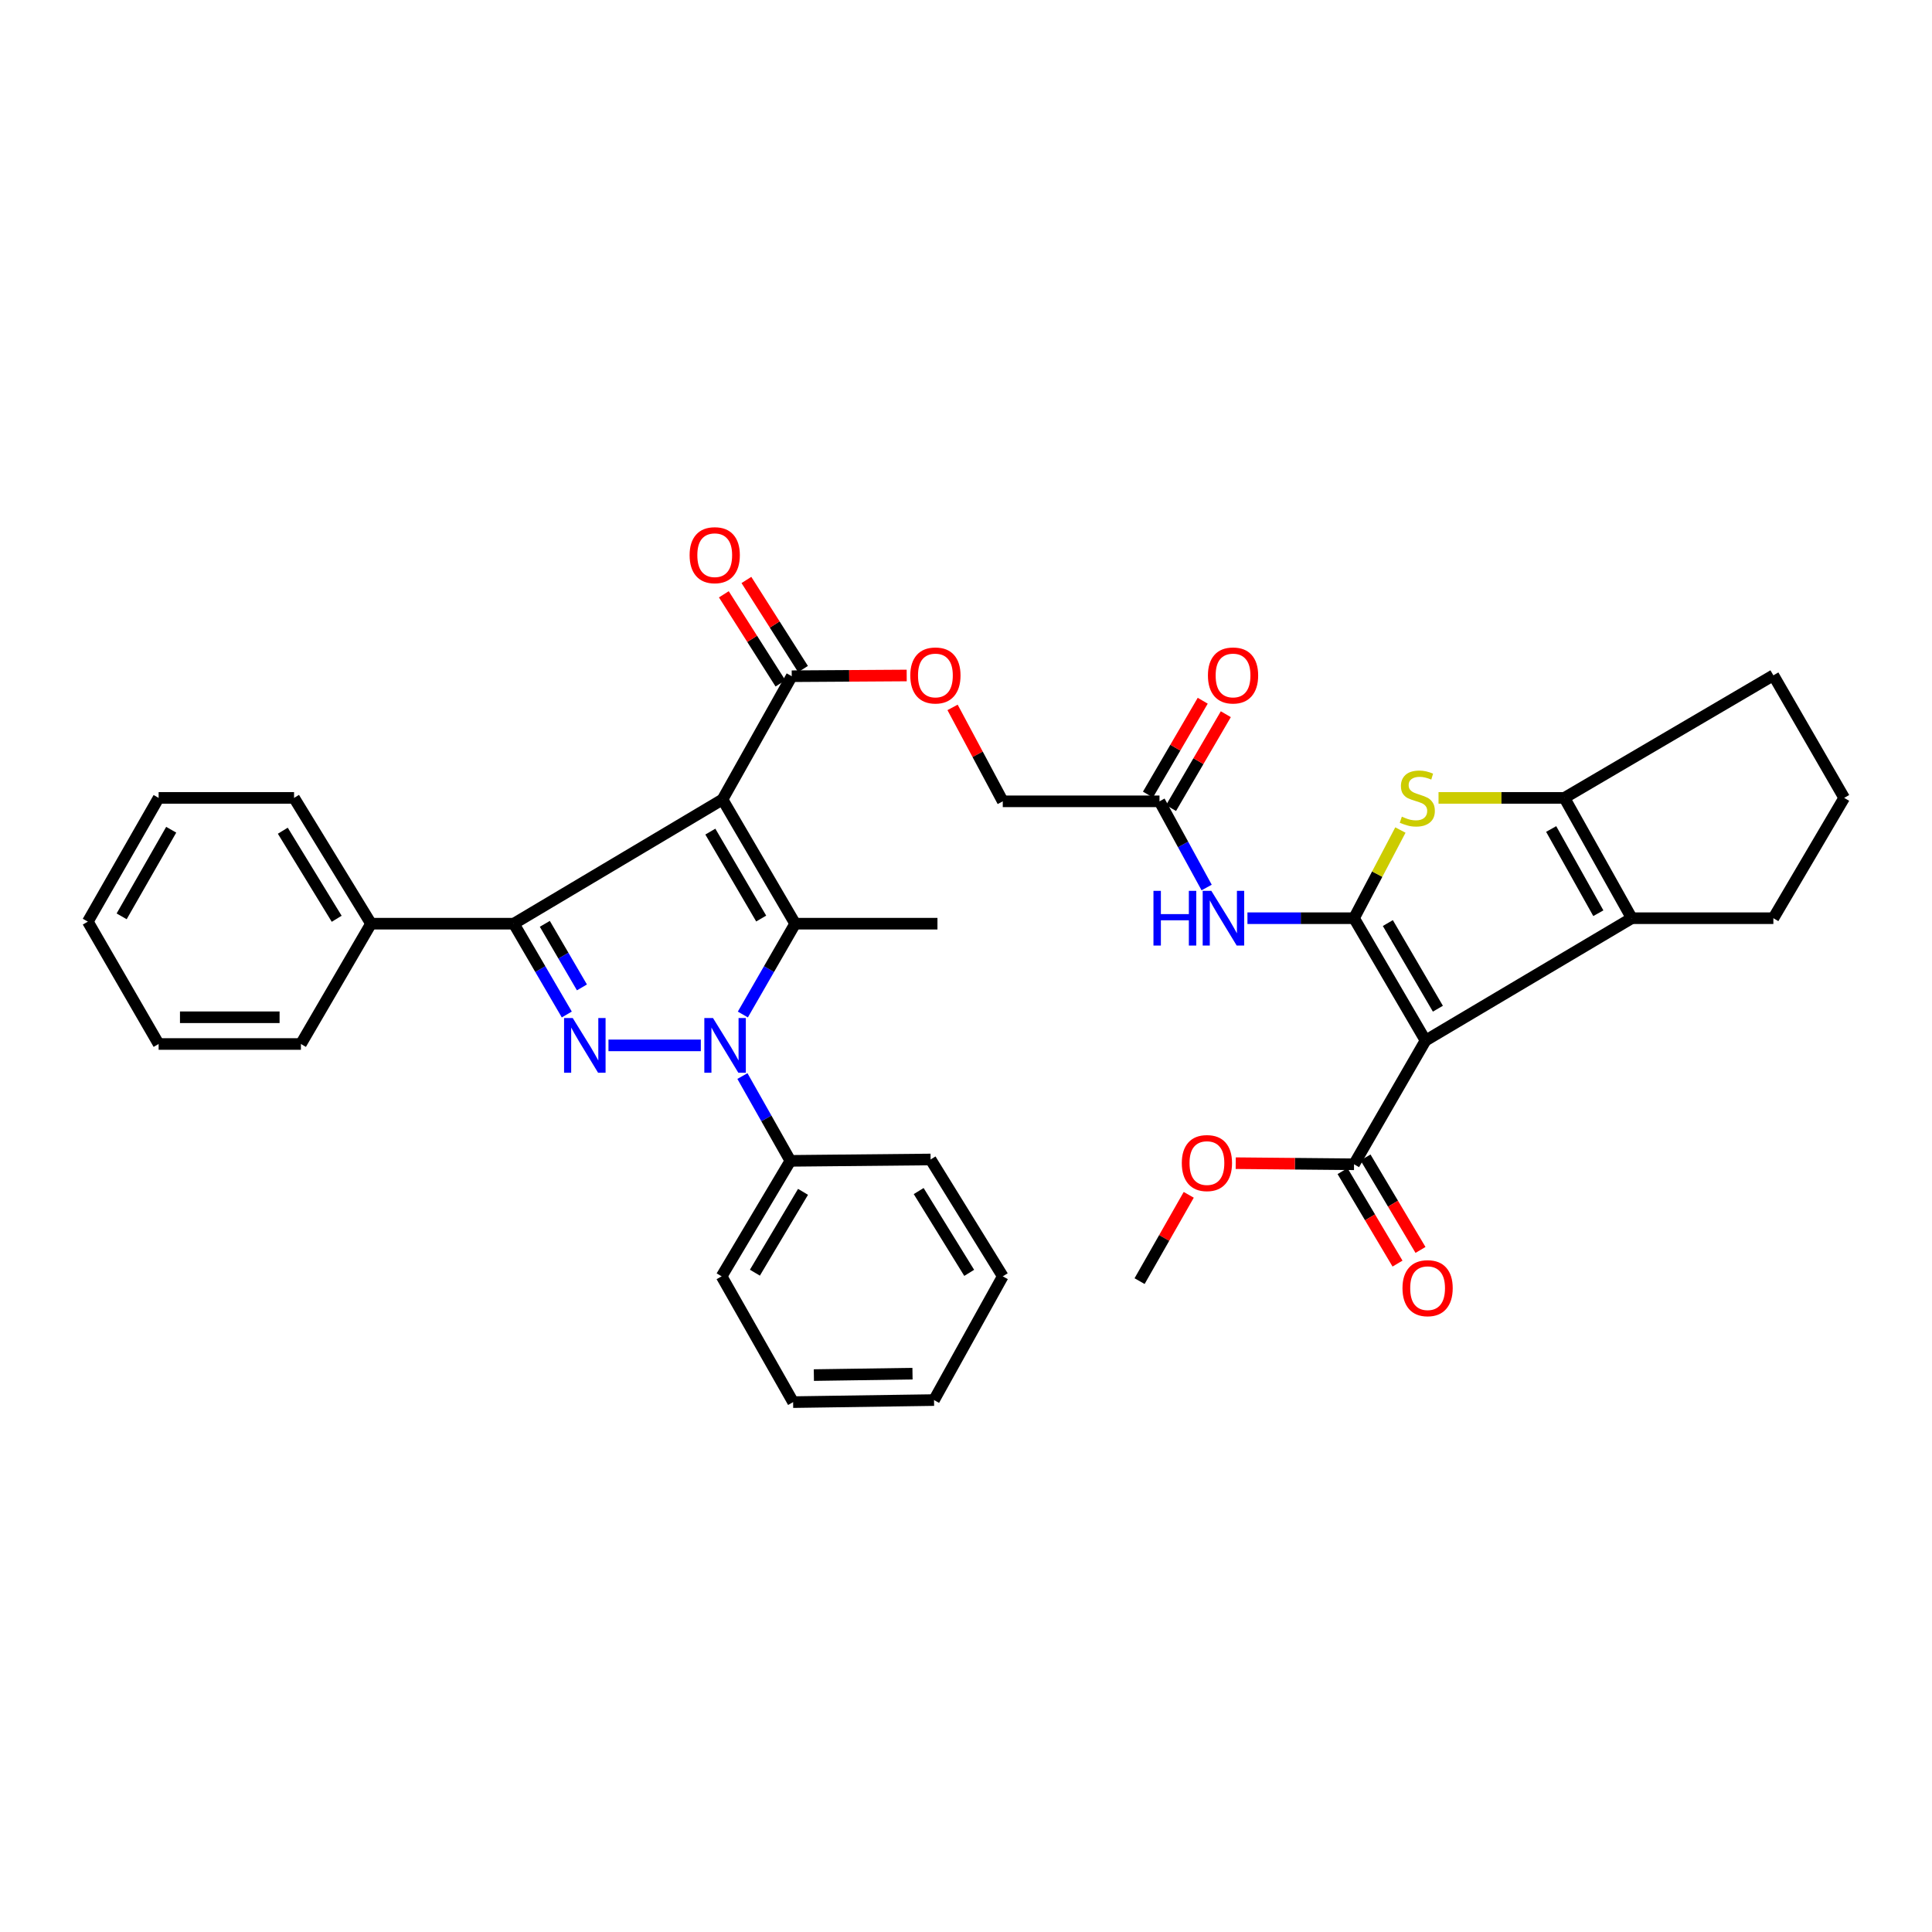 <?xml version='1.0' encoding='iso-8859-1'?>
<svg version='1.1' baseProfile='full'
              xmlns='http://www.w3.org/2000/svg'
                      xmlns:rdkit='http://www.rdkit.org/xml'
                      xmlns:xlink='http://www.w3.org/1999/xlink'
                  xml:space='preserve'
width='1000px' height='1000px' viewBox='0 0 1000 1000'>
<!-- END OF HEADER -->
<rect style='opacity:1.0;fill:#FFFFFF;stroke:none' width='1000' height='1000' x='0' y='0'> </rect>
<path class='bond-4' d='M 373.978,413.81 L 411.575,478.098' style='fill:none;fill-rule:evenodd;stroke:#000000;stroke-width:6px;stroke-linecap:butt;stroke-linejoin:miter;stroke-opacity:1' />
<path class='bond-4' d='M 367.673,430.439 L 393.992,475.44' style='fill:none;fill-rule:evenodd;stroke:#000000;stroke-width:6px;stroke-linecap:butt;stroke-linejoin:miter;stroke-opacity:1' />
<path class='bond-5' d='M 373.978,413.81 L 265.936,478.098' style='fill:none;fill-rule:evenodd;stroke:#000000;stroke-width:6px;stroke-linecap:butt;stroke-linejoin:miter;stroke-opacity:1' />
<path class='bond-10' d='M 373.978,413.81 L 409.8,350.008' style='fill:none;fill-rule:evenodd;stroke:#000000;stroke-width:6px;stroke-linecap:butt;stroke-linejoin:miter;stroke-opacity:1' />
<path class='bond-0' d='M 700.848,475.261 L 673.263,475.261' style='fill:none;fill-rule:evenodd;stroke:#000000;stroke-width:6px;stroke-linecap:butt;stroke-linejoin:miter;stroke-opacity:1' />
<path class='bond-0' d='M 673.263,475.261 L 645.678,475.261' style='fill:none;fill-rule:evenodd;stroke:#0000FF;stroke-width:6px;stroke-linecap:butt;stroke-linejoin:miter;stroke-opacity:1' />
<path class='bond-3' d='M 700.848,475.261 L 737.854,538.58' style='fill:none;fill-rule:evenodd;stroke:#000000;stroke-width:6px;stroke-linecap:butt;stroke-linejoin:miter;stroke-opacity:1' />
<path class='bond-3' d='M 718.345,477.777 L 744.249,522.1' style='fill:none;fill-rule:evenodd;stroke:#000000;stroke-width:6px;stroke-linecap:butt;stroke-linejoin:miter;stroke-opacity:1' />
<path class='bond-6' d='M 700.848,475.261 L 712.847,452.444' style='fill:none;fill-rule:evenodd;stroke:#000000;stroke-width:6px;stroke-linecap:butt;stroke-linejoin:miter;stroke-opacity:1' />
<path class='bond-6' d='M 712.847,452.444 L 724.846,429.627' style='fill:none;fill-rule:evenodd;stroke:#CCCC00;stroke-width:6px;stroke-linecap:butt;stroke-linejoin:miter;stroke-opacity:1' />
<path class='bond-1' d='M 384.501,525.108 L 398.038,501.603' style='fill:none;fill-rule:evenodd;stroke:#0000FF;stroke-width:6px;stroke-linecap:butt;stroke-linejoin:miter;stroke-opacity:1' />
<path class='bond-1' d='M 398.038,501.603 L 411.575,478.098' style='fill:none;fill-rule:evenodd;stroke:#000000;stroke-width:6px;stroke-linecap:butt;stroke-linejoin:miter;stroke-opacity:1' />
<path class='bond-13' d='M 384.277,556.962 L 396.685,578.907' style='fill:none;fill-rule:evenodd;stroke:#0000FF;stroke-width:6px;stroke-linecap:butt;stroke-linejoin:miter;stroke-opacity:1' />
<path class='bond-13' d='M 396.685,578.907 L 409.092,600.853' style='fill:none;fill-rule:evenodd;stroke:#000000;stroke-width:6px;stroke-linecap:butt;stroke-linejoin:miter;stroke-opacity:1' />
<path class='bond-36' d='M 362.745,541.086 L 314.944,541.086' style='fill:none;fill-rule:evenodd;stroke:#0000FF;stroke-width:6px;stroke-linecap:butt;stroke-linejoin:miter;stroke-opacity:1' />
<path class='bond-2' d='M 293.373,525.102 L 279.655,501.6' style='fill:none;fill-rule:evenodd;stroke:#0000FF;stroke-width:6px;stroke-linecap:butt;stroke-linejoin:miter;stroke-opacity:1' />
<path class='bond-2' d='M 279.655,501.6 L 265.936,478.098' style='fill:none;fill-rule:evenodd;stroke:#000000;stroke-width:6px;stroke-linecap:butt;stroke-linejoin:miter;stroke-opacity:1' />
<path class='bond-2' d='M 301.208,511.076 L 291.604,494.625' style='fill:none;fill-rule:evenodd;stroke:#0000FF;stroke-width:6px;stroke-linecap:butt;stroke-linejoin:miter;stroke-opacity:1' />
<path class='bond-2' d='M 291.604,494.625 L 282.001,478.173' style='fill:none;fill-rule:evenodd;stroke:#000000;stroke-width:6px;stroke-linecap:butt;stroke-linejoin:miter;stroke-opacity:1' />
<path class='bond-7' d='M 737.854,538.58 L 844.597,475.261' style='fill:none;fill-rule:evenodd;stroke:#000000;stroke-width:6px;stroke-linecap:butt;stroke-linejoin:miter;stroke-opacity:1' />
<path class='bond-11' d='M 737.854,538.58 L 700.848,602.628' style='fill:none;fill-rule:evenodd;stroke:#000000;stroke-width:6px;stroke-linecap:butt;stroke-linejoin:miter;stroke-opacity:1' />
<path class='bond-20' d='M 411.575,478.098 L 485.225,478.098' style='fill:none;fill-rule:evenodd;stroke:#000000;stroke-width:6px;stroke-linecap:butt;stroke-linejoin:miter;stroke-opacity:1' />
<path class='bond-14' d='M 265.936,478.098 L 192.047,478.098' style='fill:none;fill-rule:evenodd;stroke:#000000;stroke-width:6px;stroke-linecap:butt;stroke-linejoin:miter;stroke-opacity:1' />
<path class='bond-8' d='M 744.579,412.988 L 777.154,412.988' style='fill:none;fill-rule:evenodd;stroke:#CCCC00;stroke-width:6px;stroke-linecap:butt;stroke-linejoin:miter;stroke-opacity:1' />
<path class='bond-8' d='M 777.154,412.988 L 809.728,412.988' style='fill:none;fill-rule:evenodd;stroke:#000000;stroke-width:6px;stroke-linecap:butt;stroke-linejoin:miter;stroke-opacity:1' />
<path class='bond-22' d='M 844.597,475.261 L 917.893,475.261' style='fill:none;fill-rule:evenodd;stroke:#000000;stroke-width:6px;stroke-linecap:butt;stroke-linejoin:miter;stroke-opacity:1' />
<path class='bond-39' d='M 844.597,475.261 L 809.728,412.988' style='fill:none;fill-rule:evenodd;stroke:#000000;stroke-width:6px;stroke-linecap:butt;stroke-linejoin:miter;stroke-opacity:1' />
<path class='bond-39' d='M 827.294,472.68 L 802.886,429.089' style='fill:none;fill-rule:evenodd;stroke:#000000;stroke-width:6px;stroke-linecap:butt;stroke-linejoin:miter;stroke-opacity:1' />
<path class='bond-23' d='M 809.728,412.988 L 917.893,349.539' style='fill:none;fill-rule:evenodd;stroke:#000000;stroke-width:6px;stroke-linecap:butt;stroke-linejoin:miter;stroke-opacity:1' />
<path class='bond-9' d='M 624.559,459.377 L 612.357,437.07' style='fill:none;fill-rule:evenodd;stroke:#0000FF;stroke-width:6px;stroke-linecap:butt;stroke-linejoin:miter;stroke-opacity:1' />
<path class='bond-9' d='M 612.357,437.07 L 600.155,414.764' style='fill:none;fill-rule:evenodd;stroke:#000000;stroke-width:6px;stroke-linecap:butt;stroke-linejoin:miter;stroke-opacity:1' />
<path class='bond-15' d='M 409.8,350.008 L 439.553,349.82' style='fill:none;fill-rule:evenodd;stroke:#000000;stroke-width:6px;stroke-linecap:butt;stroke-linejoin:miter;stroke-opacity:1' />
<path class='bond-15' d='M 439.553,349.82 L 469.305,349.632' style='fill:none;fill-rule:evenodd;stroke:#FF0000;stroke-width:6px;stroke-linecap:butt;stroke-linejoin:miter;stroke-opacity:1' />
<path class='bond-16' d='M 415.639,346.297 L 400.99,323.243' style='fill:none;fill-rule:evenodd;stroke:#000000;stroke-width:6px;stroke-linecap:butt;stroke-linejoin:miter;stroke-opacity:1' />
<path class='bond-16' d='M 400.99,323.243 L 386.341,300.188' style='fill:none;fill-rule:evenodd;stroke:#FF0000;stroke-width:6px;stroke-linecap:butt;stroke-linejoin:miter;stroke-opacity:1' />
<path class='bond-16' d='M 403.96,353.718 L 389.311,330.664' style='fill:none;fill-rule:evenodd;stroke:#000000;stroke-width:6px;stroke-linecap:butt;stroke-linejoin:miter;stroke-opacity:1' />
<path class='bond-16' d='M 389.311,330.664 L 374.662,307.609' style='fill:none;fill-rule:evenodd;stroke:#FF0000;stroke-width:6px;stroke-linecap:butt;stroke-linejoin:miter;stroke-opacity:1' />
<path class='bond-17' d='M 694.901,606.164 L 709.129,630.097' style='fill:none;fill-rule:evenodd;stroke:#000000;stroke-width:6px;stroke-linecap:butt;stroke-linejoin:miter;stroke-opacity:1' />
<path class='bond-17' d='M 709.129,630.097 L 723.356,654.03' style='fill:none;fill-rule:evenodd;stroke:#FF0000;stroke-width:6px;stroke-linecap:butt;stroke-linejoin:miter;stroke-opacity:1' />
<path class='bond-17' d='M 706.795,599.093 L 721.022,623.026' style='fill:none;fill-rule:evenodd;stroke:#000000;stroke-width:6px;stroke-linecap:butt;stroke-linejoin:miter;stroke-opacity:1' />
<path class='bond-17' d='M 721.022,623.026 L 735.25,646.959' style='fill:none;fill-rule:evenodd;stroke:#FF0000;stroke-width:6px;stroke-linecap:butt;stroke-linejoin:miter;stroke-opacity:1' />
<path class='bond-21' d='M 700.848,602.628 L 670.226,602.344' style='fill:none;fill-rule:evenodd;stroke:#000000;stroke-width:6px;stroke-linecap:butt;stroke-linejoin:miter;stroke-opacity:1' />
<path class='bond-21' d='M 670.226,602.344 L 639.604,602.06' style='fill:none;fill-rule:evenodd;stroke:#FF0000;stroke-width:6px;stroke-linecap:butt;stroke-linejoin:miter;stroke-opacity:1' />
<path class='bond-12' d='M 600.155,414.764 L 519.033,414.764' style='fill:none;fill-rule:evenodd;stroke:#000000;stroke-width:6px;stroke-linecap:butt;stroke-linejoin:miter;stroke-opacity:1' />
<path class='bond-18' d='M 606.13,418.251 L 620.306,393.962' style='fill:none;fill-rule:evenodd;stroke:#000000;stroke-width:6px;stroke-linecap:butt;stroke-linejoin:miter;stroke-opacity:1' />
<path class='bond-18' d='M 620.306,393.962 L 634.481,369.674' style='fill:none;fill-rule:evenodd;stroke:#FF0000;stroke-width:6px;stroke-linecap:butt;stroke-linejoin:miter;stroke-opacity:1' />
<path class='bond-18' d='M 594.18,411.276 L 608.355,386.988' style='fill:none;fill-rule:evenodd;stroke:#000000;stroke-width:6px;stroke-linecap:butt;stroke-linejoin:miter;stroke-opacity:1' />
<path class='bond-18' d='M 608.355,386.988 L 622.53,362.699' style='fill:none;fill-rule:evenodd;stroke:#FF0000;stroke-width:6px;stroke-linecap:butt;stroke-linejoin:miter;stroke-opacity:1' />
<path class='bond-25' d='M 409.092,600.853 L 373.509,660.628' style='fill:none;fill-rule:evenodd;stroke:#000000;stroke-width:6px;stroke-linecap:butt;stroke-linejoin:miter;stroke-opacity:1' />
<path class='bond-25' d='M 415.644,616.897 L 390.736,658.739' style='fill:none;fill-rule:evenodd;stroke:#000000;stroke-width:6px;stroke-linecap:butt;stroke-linejoin:miter;stroke-opacity:1' />
<path class='bond-26' d='M 409.092,600.853 L 481.674,600.146' style='fill:none;fill-rule:evenodd;stroke:#000000;stroke-width:6px;stroke-linecap:butt;stroke-linejoin:miter;stroke-opacity:1' />
<path class='bond-27' d='M 192.047,478.098 L 152.205,412.988' style='fill:none;fill-rule:evenodd;stroke:#000000;stroke-width:6px;stroke-linecap:butt;stroke-linejoin:miter;stroke-opacity:1' />
<path class='bond-27' d='M 174.269,475.553 L 146.379,429.977' style='fill:none;fill-rule:evenodd;stroke:#000000;stroke-width:6px;stroke-linecap:butt;stroke-linejoin:miter;stroke-opacity:1' />
<path class='bond-28' d='M 192.047,478.098 L 155.757,540.371' style='fill:none;fill-rule:evenodd;stroke:#000000;stroke-width:6px;stroke-linecap:butt;stroke-linejoin:miter;stroke-opacity:1' />
<path class='bond-19' d='M 493.044,366.148 L 506.038,390.456' style='fill:none;fill-rule:evenodd;stroke:#FF0000;stroke-width:6px;stroke-linecap:butt;stroke-linejoin:miter;stroke-opacity:1' />
<path class='bond-19' d='M 506.038,390.456 L 519.033,414.764' style='fill:none;fill-rule:evenodd;stroke:#000000;stroke-width:6px;stroke-linecap:butt;stroke-linejoin:miter;stroke-opacity:1' />
<path class='bond-29' d='M 615.29,618.442 L 602.568,640.776' style='fill:none;fill-rule:evenodd;stroke:#FF0000;stroke-width:6px;stroke-linecap:butt;stroke-linejoin:miter;stroke-opacity:1' />
<path class='bond-29' d='M 602.568,640.776 L 589.847,663.111' style='fill:none;fill-rule:evenodd;stroke:#000000;stroke-width:6px;stroke-linecap:butt;stroke-linejoin:miter;stroke-opacity:1' />
<path class='bond-40' d='M 917.893,475.261 L 954.545,412.988' style='fill:none;fill-rule:evenodd;stroke:#000000;stroke-width:6px;stroke-linecap:butt;stroke-linejoin:miter;stroke-opacity:1' />
<path class='bond-24' d='M 917.893,349.539 L 954.545,412.988' style='fill:none;fill-rule:evenodd;stroke:#000000;stroke-width:6px;stroke-linecap:butt;stroke-linejoin:miter;stroke-opacity:1' />
<path class='bond-31' d='M 373.509,660.628 L 410.515,725.737' style='fill:none;fill-rule:evenodd;stroke:#000000;stroke-width:6px;stroke-linecap:butt;stroke-linejoin:miter;stroke-opacity:1' />
<path class='bond-33' d='M 481.674,600.146 L 519.033,660.628' style='fill:none;fill-rule:evenodd;stroke:#000000;stroke-width:6px;stroke-linecap:butt;stroke-linejoin:miter;stroke-opacity:1' />
<path class='bond-33' d='M 475.506,616.489 L 501.657,658.827' style='fill:none;fill-rule:evenodd;stroke:#000000;stroke-width:6px;stroke-linecap:butt;stroke-linejoin:miter;stroke-opacity:1' />
<path class='bond-30' d='M 152.205,412.988 L 82.107,412.988' style='fill:none;fill-rule:evenodd;stroke:#000000;stroke-width:6px;stroke-linecap:butt;stroke-linejoin:miter;stroke-opacity:1' />
<path class='bond-32' d='M 155.757,540.371 L 82.107,540.371' style='fill:none;fill-rule:evenodd;stroke:#000000;stroke-width:6px;stroke-linecap:butt;stroke-linejoin:miter;stroke-opacity:1' />
<path class='bond-32' d='M 144.709,526.534 L 93.154,526.534' style='fill:none;fill-rule:evenodd;stroke:#000000;stroke-width:6px;stroke-linecap:butt;stroke-linejoin:miter;stroke-opacity:1' />
<path class='bond-37' d='M 82.107,412.988 L 45.455,477.037' style='fill:none;fill-rule:evenodd;stroke:#000000;stroke-width:6px;stroke-linecap:butt;stroke-linejoin:miter;stroke-opacity:1' />
<path class='bond-37' d='M 88.618,429.468 L 62.962,474.302' style='fill:none;fill-rule:evenodd;stroke:#000000;stroke-width:6px;stroke-linecap:butt;stroke-linejoin:miter;stroke-opacity:1' />
<path class='bond-38' d='M 410.515,725.737 L 483.45,724.676' style='fill:none;fill-rule:evenodd;stroke:#000000;stroke-width:6px;stroke-linecap:butt;stroke-linejoin:miter;stroke-opacity:1' />
<path class='bond-38' d='M 421.254,711.743 L 472.308,711' style='fill:none;fill-rule:evenodd;stroke:#000000;stroke-width:6px;stroke-linecap:butt;stroke-linejoin:miter;stroke-opacity:1' />
<path class='bond-35' d='M 82.107,540.371 L 45.455,477.037' style='fill:none;fill-rule:evenodd;stroke:#000000;stroke-width:6px;stroke-linecap:butt;stroke-linejoin:miter;stroke-opacity:1' />
<path class='bond-34' d='M 519.033,660.628 L 483.45,724.676' style='fill:none;fill-rule:evenodd;stroke:#000000;stroke-width:6px;stroke-linecap:butt;stroke-linejoin:miter;stroke-opacity:1' />
<path  class='atom-2' d='M 369.04 526.926
L 378.32 541.926
Q 379.24 543.406, 380.72 546.086
Q 382.2 548.766, 382.28 548.926
L 382.28 526.926
L 386.04 526.926
L 386.04 555.246
L 382.16 555.246
L 372.2 538.846
Q 371.04 536.926, 369.8 534.726
Q 368.6 532.526, 368.24 531.846
L 368.24 555.246
L 364.56 555.246
L 364.56 526.926
L 369.04 526.926
' fill='#0000FF'/>
<path  class='atom-3' d='M 296.443 526.926
L 305.723 541.926
Q 306.643 543.406, 308.123 546.086
Q 309.603 548.766, 309.683 548.926
L 309.683 526.926
L 313.443 526.926
L 313.443 555.246
L 309.563 555.246
L 299.603 538.846
Q 298.443 536.926, 297.203 534.726
Q 296.003 532.526, 295.643 531.846
L 295.643 555.246
L 291.963 555.246
L 291.963 526.926
L 296.443 526.926
' fill='#0000FF'/>
<path  class='atom-7' d='M 725.595 422.708
Q 725.915 422.828, 727.235 423.388
Q 728.555 423.948, 729.995 424.308
Q 731.475 424.628, 732.915 424.628
Q 735.595 424.628, 737.155 423.348
Q 738.715 422.028, 738.715 419.748
Q 738.715 418.188, 737.915 417.228
Q 737.155 416.268, 735.955 415.748
Q 734.755 415.228, 732.755 414.628
Q 730.235 413.868, 728.715 413.148
Q 727.235 412.428, 726.155 410.908
Q 725.115 409.388, 725.115 406.828
Q 725.115 403.268, 727.515 401.068
Q 729.955 398.868, 734.755 398.868
Q 738.035 398.868, 741.755 400.428
L 740.835 403.508
Q 737.435 402.108, 734.875 402.108
Q 732.115 402.108, 730.595 403.268
Q 729.075 404.388, 729.115 406.348
Q 729.115 407.868, 729.875 408.788
Q 730.675 409.708, 731.795 410.228
Q 732.955 410.748, 734.875 411.348
Q 737.435 412.148, 738.955 412.948
Q 740.475 413.748, 741.555 415.388
Q 742.675 416.988, 742.675 419.748
Q 742.675 423.668, 740.035 425.788
Q 737.435 427.868, 733.075 427.868
Q 730.555 427.868, 728.635 427.308
Q 726.755 426.788, 724.515 425.868
L 725.595 422.708
' fill='#CCCC00'/>
<path  class='atom-10' d='M 597.028 461.101
L 600.868 461.101
L 600.868 473.141
L 615.348 473.141
L 615.348 461.101
L 619.188 461.101
L 619.188 489.421
L 615.348 489.421
L 615.348 476.341
L 600.868 476.341
L 600.868 489.421
L 597.028 489.421
L 597.028 461.101
' fill='#0000FF'/>
<path  class='atom-10' d='M 626.988 461.101
L 636.268 476.101
Q 637.188 477.581, 638.668 480.261
Q 640.148 482.941, 640.228 483.101
L 640.228 461.101
L 643.988 461.101
L 643.988 489.421
L 640.108 489.421
L 630.148 473.021
Q 628.988 471.101, 627.748 468.901
Q 626.548 466.701, 626.188 466.021
L 626.188 489.421
L 622.508 489.421
L 622.508 461.101
L 626.988 461.101
' fill='#0000FF'/>
<path  class='atom-16' d='M 471.165 349.619
Q 471.165 342.819, 474.525 339.019
Q 477.885 335.219, 484.165 335.219
Q 490.445 335.219, 493.805 339.019
Q 497.165 342.819, 497.165 349.619
Q 497.165 356.499, 493.765 360.419
Q 490.365 364.299, 484.165 364.299
Q 477.925 364.299, 474.525 360.419
Q 471.165 356.539, 471.165 349.619
M 484.165 361.099
Q 488.485 361.099, 490.805 358.219
Q 493.165 355.299, 493.165 349.619
Q 493.165 344.059, 490.805 341.259
Q 488.485 338.419, 484.165 338.419
Q 479.845 338.419, 477.485 341.219
Q 475.165 344.019, 475.165 349.619
Q 475.165 355.339, 477.485 358.219
Q 479.845 361.099, 484.165 361.099
' fill='#FF0000'/>
<path  class='atom-17' d='M 356.942 287.361
Q 356.942 280.561, 360.302 276.761
Q 363.662 272.961, 369.942 272.961
Q 376.222 272.961, 379.582 276.761
Q 382.942 280.561, 382.942 287.361
Q 382.942 294.241, 379.542 298.161
Q 376.142 302.041, 369.942 302.041
Q 363.702 302.041, 360.302 298.161
Q 356.942 294.281, 356.942 287.361
M 369.942 298.841
Q 374.262 298.841, 376.582 295.961
Q 378.942 293.041, 378.942 287.361
Q 378.942 281.801, 376.582 279.001
Q 374.262 276.161, 369.942 276.161
Q 365.622 276.161, 363.262 278.961
Q 360.942 281.761, 360.942 287.361
Q 360.942 293.081, 363.262 295.961
Q 365.622 298.841, 369.942 298.841
' fill='#FF0000'/>
<path  class='atom-18' d='M 725.923 666.757
Q 725.923 659.957, 729.283 656.157
Q 732.643 652.357, 738.923 652.357
Q 745.203 652.357, 748.563 656.157
Q 751.923 659.957, 751.923 666.757
Q 751.923 673.637, 748.523 677.557
Q 745.123 681.437, 738.923 681.437
Q 732.683 681.437, 729.283 677.557
Q 725.923 673.677, 725.923 666.757
M 738.923 678.237
Q 743.243 678.237, 745.563 675.357
Q 747.923 672.437, 747.923 666.757
Q 747.923 661.197, 745.563 658.397
Q 743.243 655.557, 738.923 655.557
Q 734.603 655.557, 732.243 658.357
Q 729.923 661.157, 729.923 666.757
Q 729.923 672.477, 732.243 675.357
Q 734.603 678.237, 738.923 678.237
' fill='#FF0000'/>
<path  class='atom-19' d='M 625.222 349.619
Q 625.222 342.819, 628.582 339.019
Q 631.942 335.219, 638.222 335.219
Q 644.502 335.219, 647.862 339.019
Q 651.222 342.819, 651.222 349.619
Q 651.222 356.499, 647.822 360.419
Q 644.422 364.299, 638.222 364.299
Q 631.982 364.299, 628.582 360.419
Q 625.222 356.539, 625.222 349.619
M 638.222 361.099
Q 642.542 361.099, 644.862 358.219
Q 647.222 355.299, 647.222 349.619
Q 647.222 344.059, 644.862 341.259
Q 642.542 338.419, 638.222 338.419
Q 633.902 338.419, 631.542 341.219
Q 629.222 344.019, 629.222 349.619
Q 629.222 355.339, 631.542 358.219
Q 633.902 361.099, 638.222 361.099
' fill='#FF0000'/>
<path  class='atom-22' d='M 611.7 602.001
Q 611.7 595.201, 615.06 591.401
Q 618.42 587.601, 624.7 587.601
Q 630.98 587.601, 634.34 591.401
Q 637.7 595.201, 637.7 602.001
Q 637.7 608.881, 634.3 612.801
Q 630.9 616.681, 624.7 616.681
Q 618.46 616.681, 615.06 612.801
Q 611.7 608.921, 611.7 602.001
M 624.7 613.481
Q 629.02 613.481, 631.34 610.601
Q 633.7 607.681, 633.7 602.001
Q 633.7 596.441, 631.34 593.641
Q 629.02 590.801, 624.7 590.801
Q 620.38 590.801, 618.02 593.601
Q 615.7 596.401, 615.7 602.001
Q 615.7 607.721, 618.02 610.601
Q 620.38 613.481, 624.7 613.481
' fill='#FF0000'/>
</svg>
